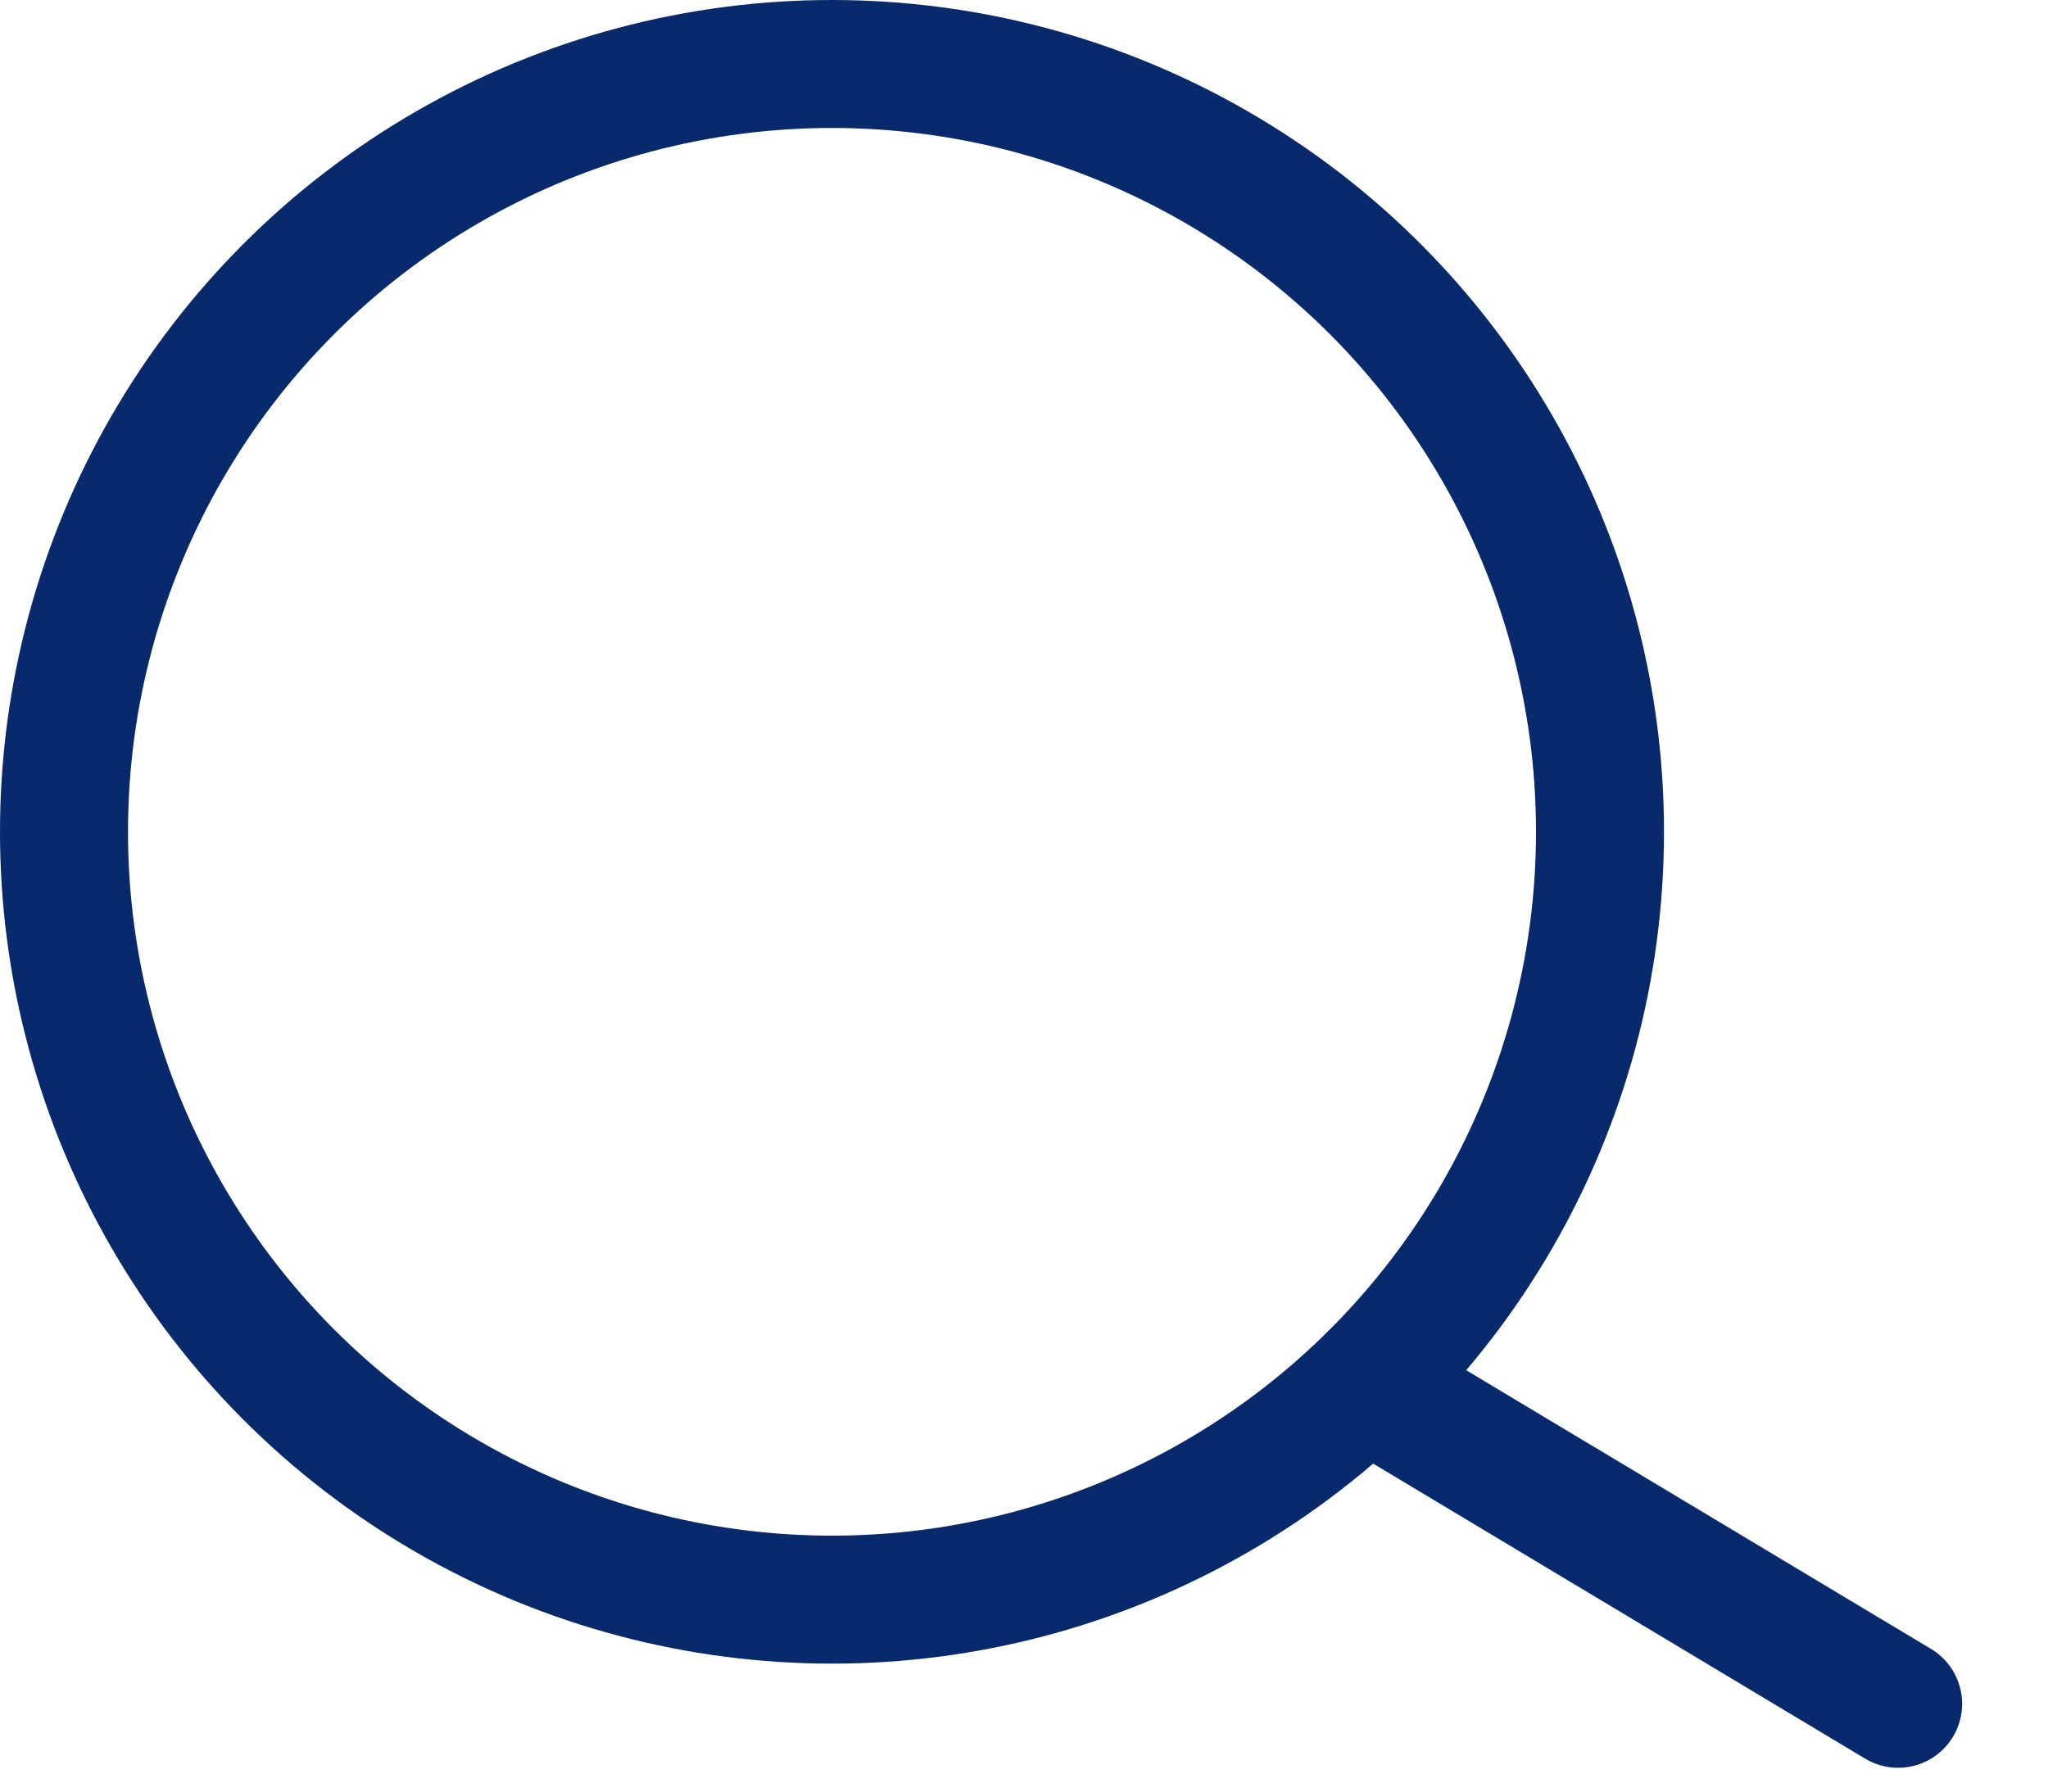 <svg width="16" height="14" viewBox="0 0 16 14" fill="none" xmlns="http://www.w3.org/2000/svg">
<circle cx="6.5" cy="6.5" r="6" stroke="#08296C"/>
<line x1="10.686" y1="10.829" x2="14.829" y2="13.314" stroke="#08296C" stroke-linecap="round"/>
</svg>
